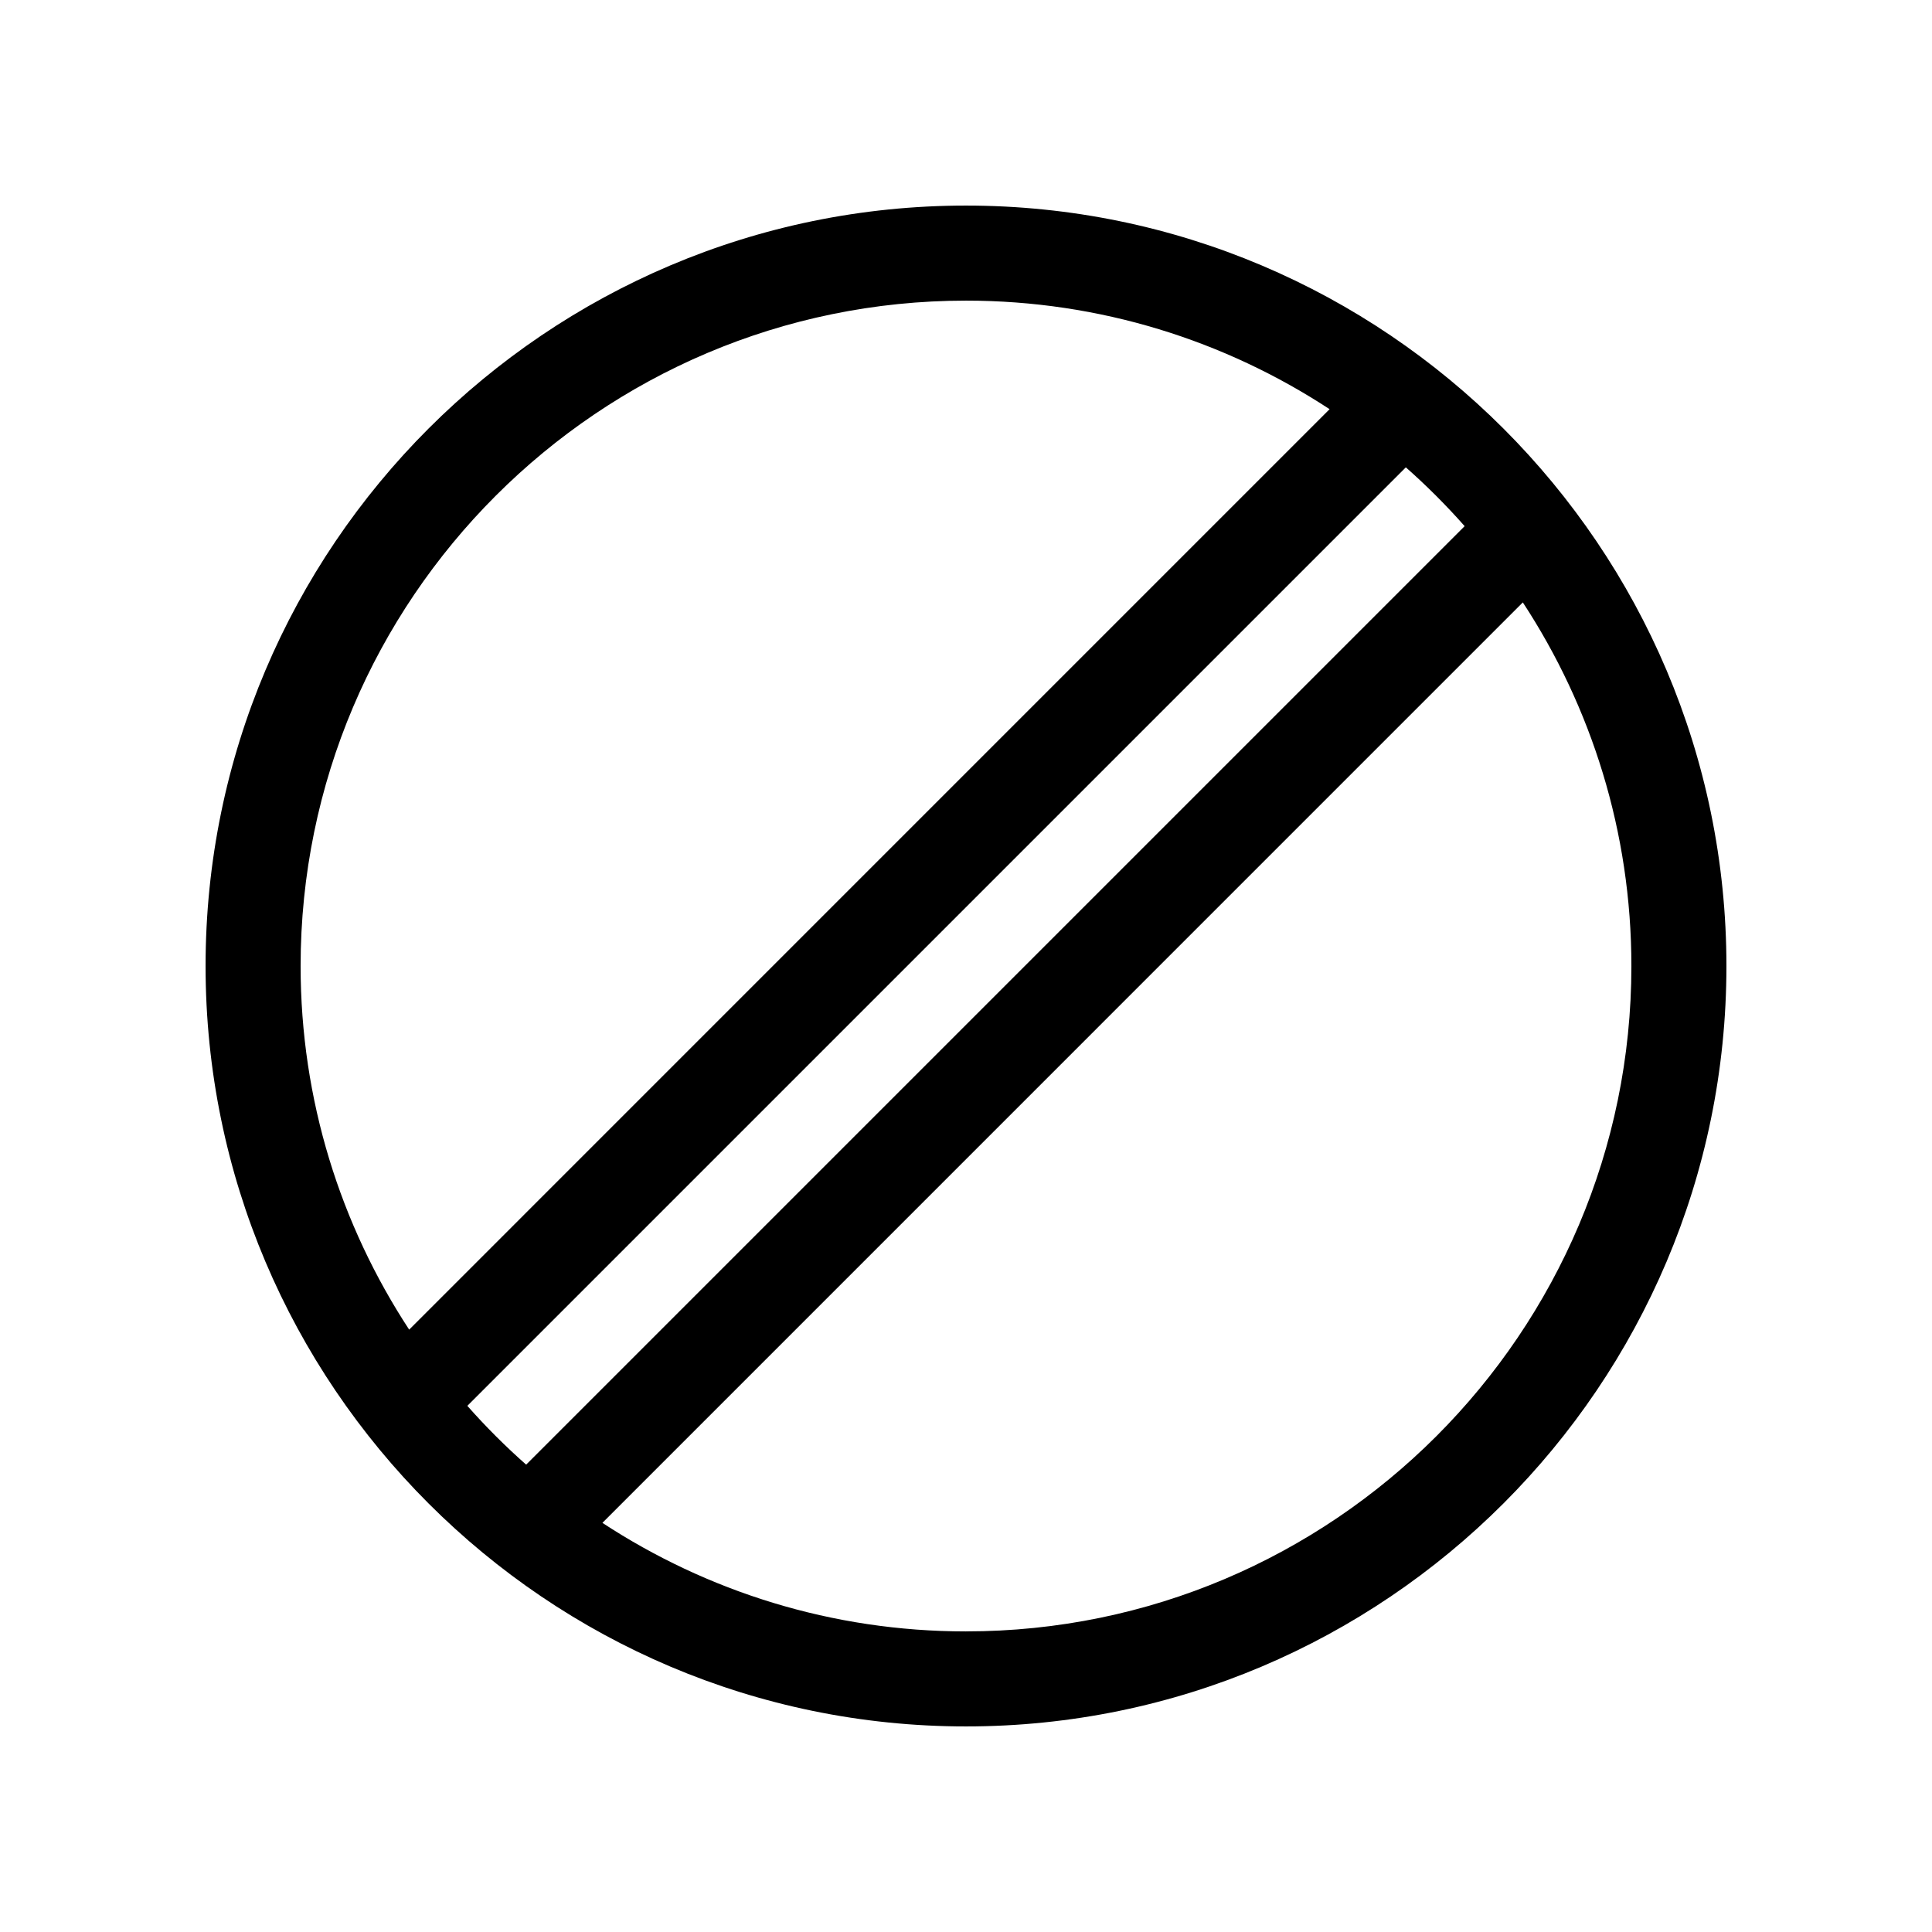 <?xml version="1.0" encoding="UTF-8"?>
<!-- Uploaded to: ICON Repo, www.svgrepo.com, Generator: ICON Repo Mixer Tools -->
<svg fill="#000000" width="800px" height="800px" version="1.1" viewBox="144 144 512 512" xmlns="http://www.w3.org/2000/svg">
 <path d="m400 198.48c-111.12 0-201.52 90.402-201.52 201.52s90.402 201.52 201.52 201.52 201.52-90.402 201.52-201.52-90.406-201.52-201.52-201.52zm-132.15 318.08 248.71-248.71c5.512 4.867 10.723 10.078 15.586 15.586l-248.71 248.71c-5.512-4.867-10.715-10.07-15.59-15.59zm132.15-292.89c35.543 0 68.641 10.605 96.355 28.766l-243.92 243.93c-18.164-27.719-28.77-60.812-28.77-96.355 0-97.23 79.105-176.34 176.34-176.34zm0 352.67c-35.543 0-68.641-10.605-96.355-28.766l243.92-243.93c18.164 27.719 28.77 60.812 28.77 96.359 0 97.23-79.102 176.33-176.33 176.33z"/>
</svg>